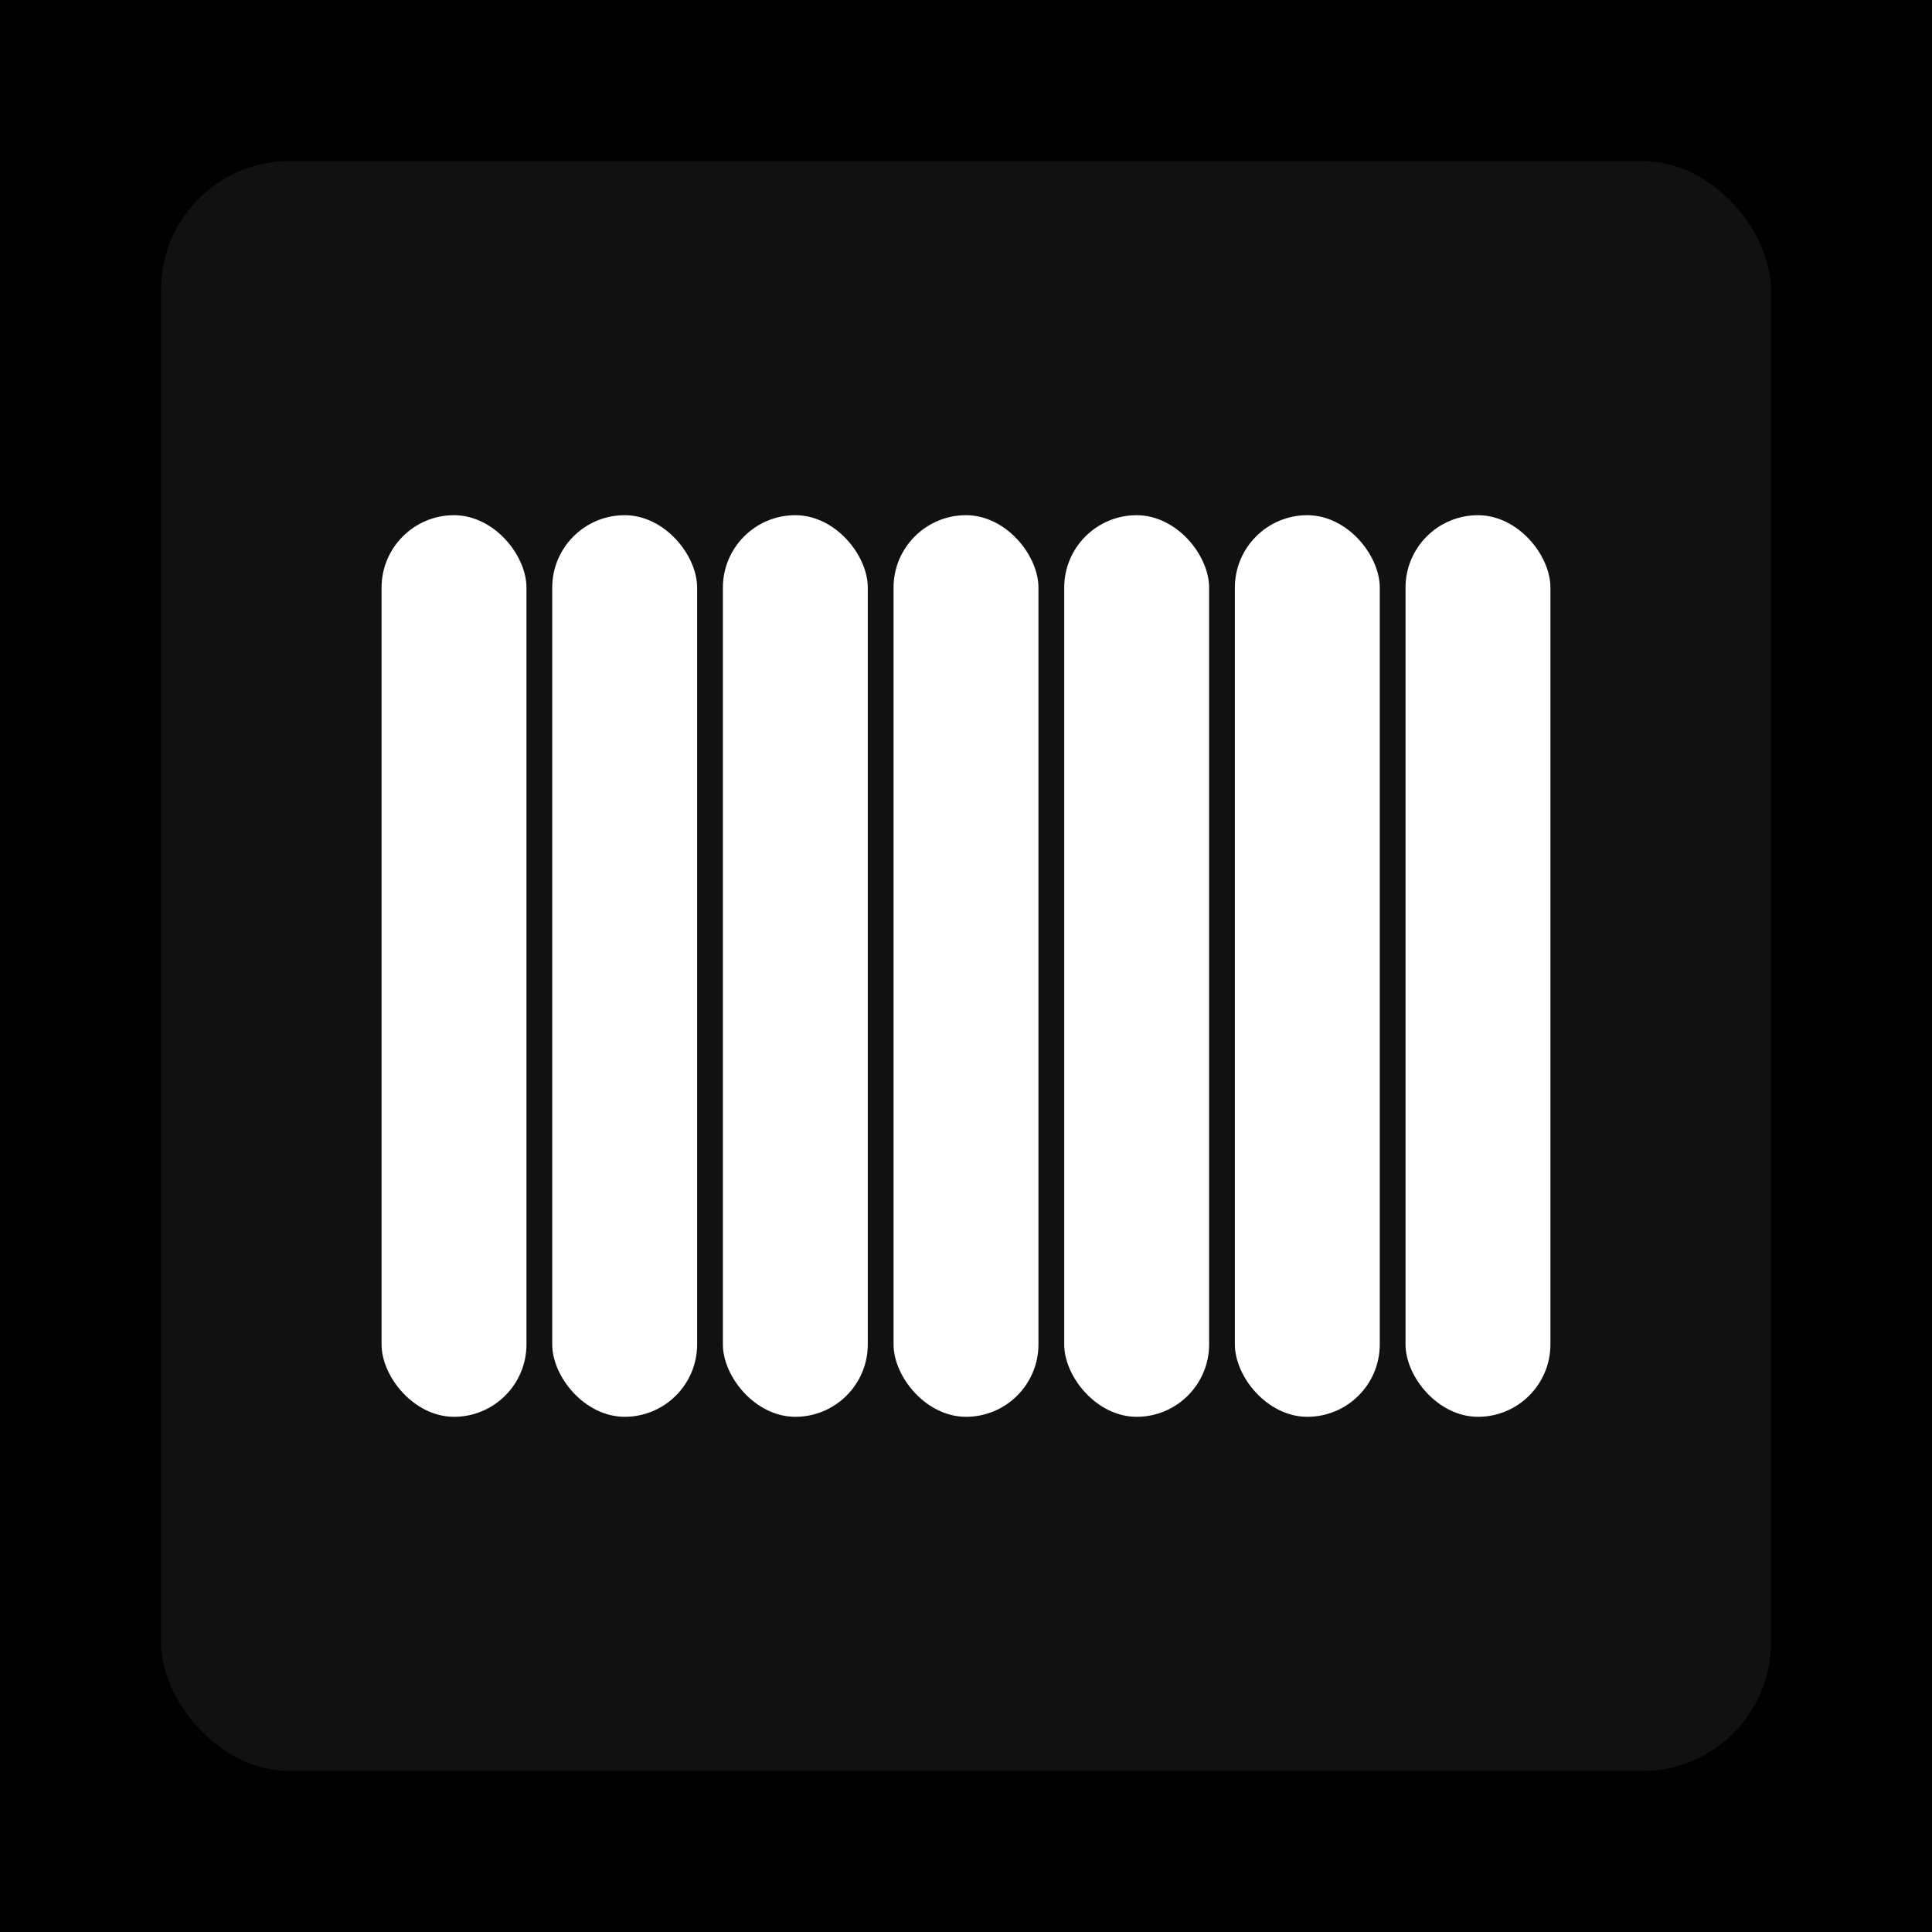 <svg xmlns="http://www.w3.org/2000/svg" width="1200" height="1200"><rect x="0" y="0" width="1200" height="1200" fill="#000000" /><rect x="100" y="100" width="1000" height="1000" fill="#111111" rx="80" ry="80" /><rect x="237" y="320" width="90" height="560" fill="#FFFFFF" rx="45" ry="45" /><rect x="343" y="320" width="90" height="560" fill="#FFFFFF" rx="45" ry="45" /><rect x="449" y="320" width="90" height="560" fill="#FFFFFF" rx="45" ry="45" /><rect x="555" y="320" width="90" height="560" fill="#FFFFFF" rx="45" ry="45" /><rect x="661" y="320" width="90" height="560" fill="#FFFFFF" rx="45" ry="45" /><rect x="767" y="320" width="90" height="560" fill="#FFFFFF" rx="45" ry="45" /><rect x="873" y="320" width="90" height="560" fill="#FFFFFF" rx="45" ry="45" /></svg>